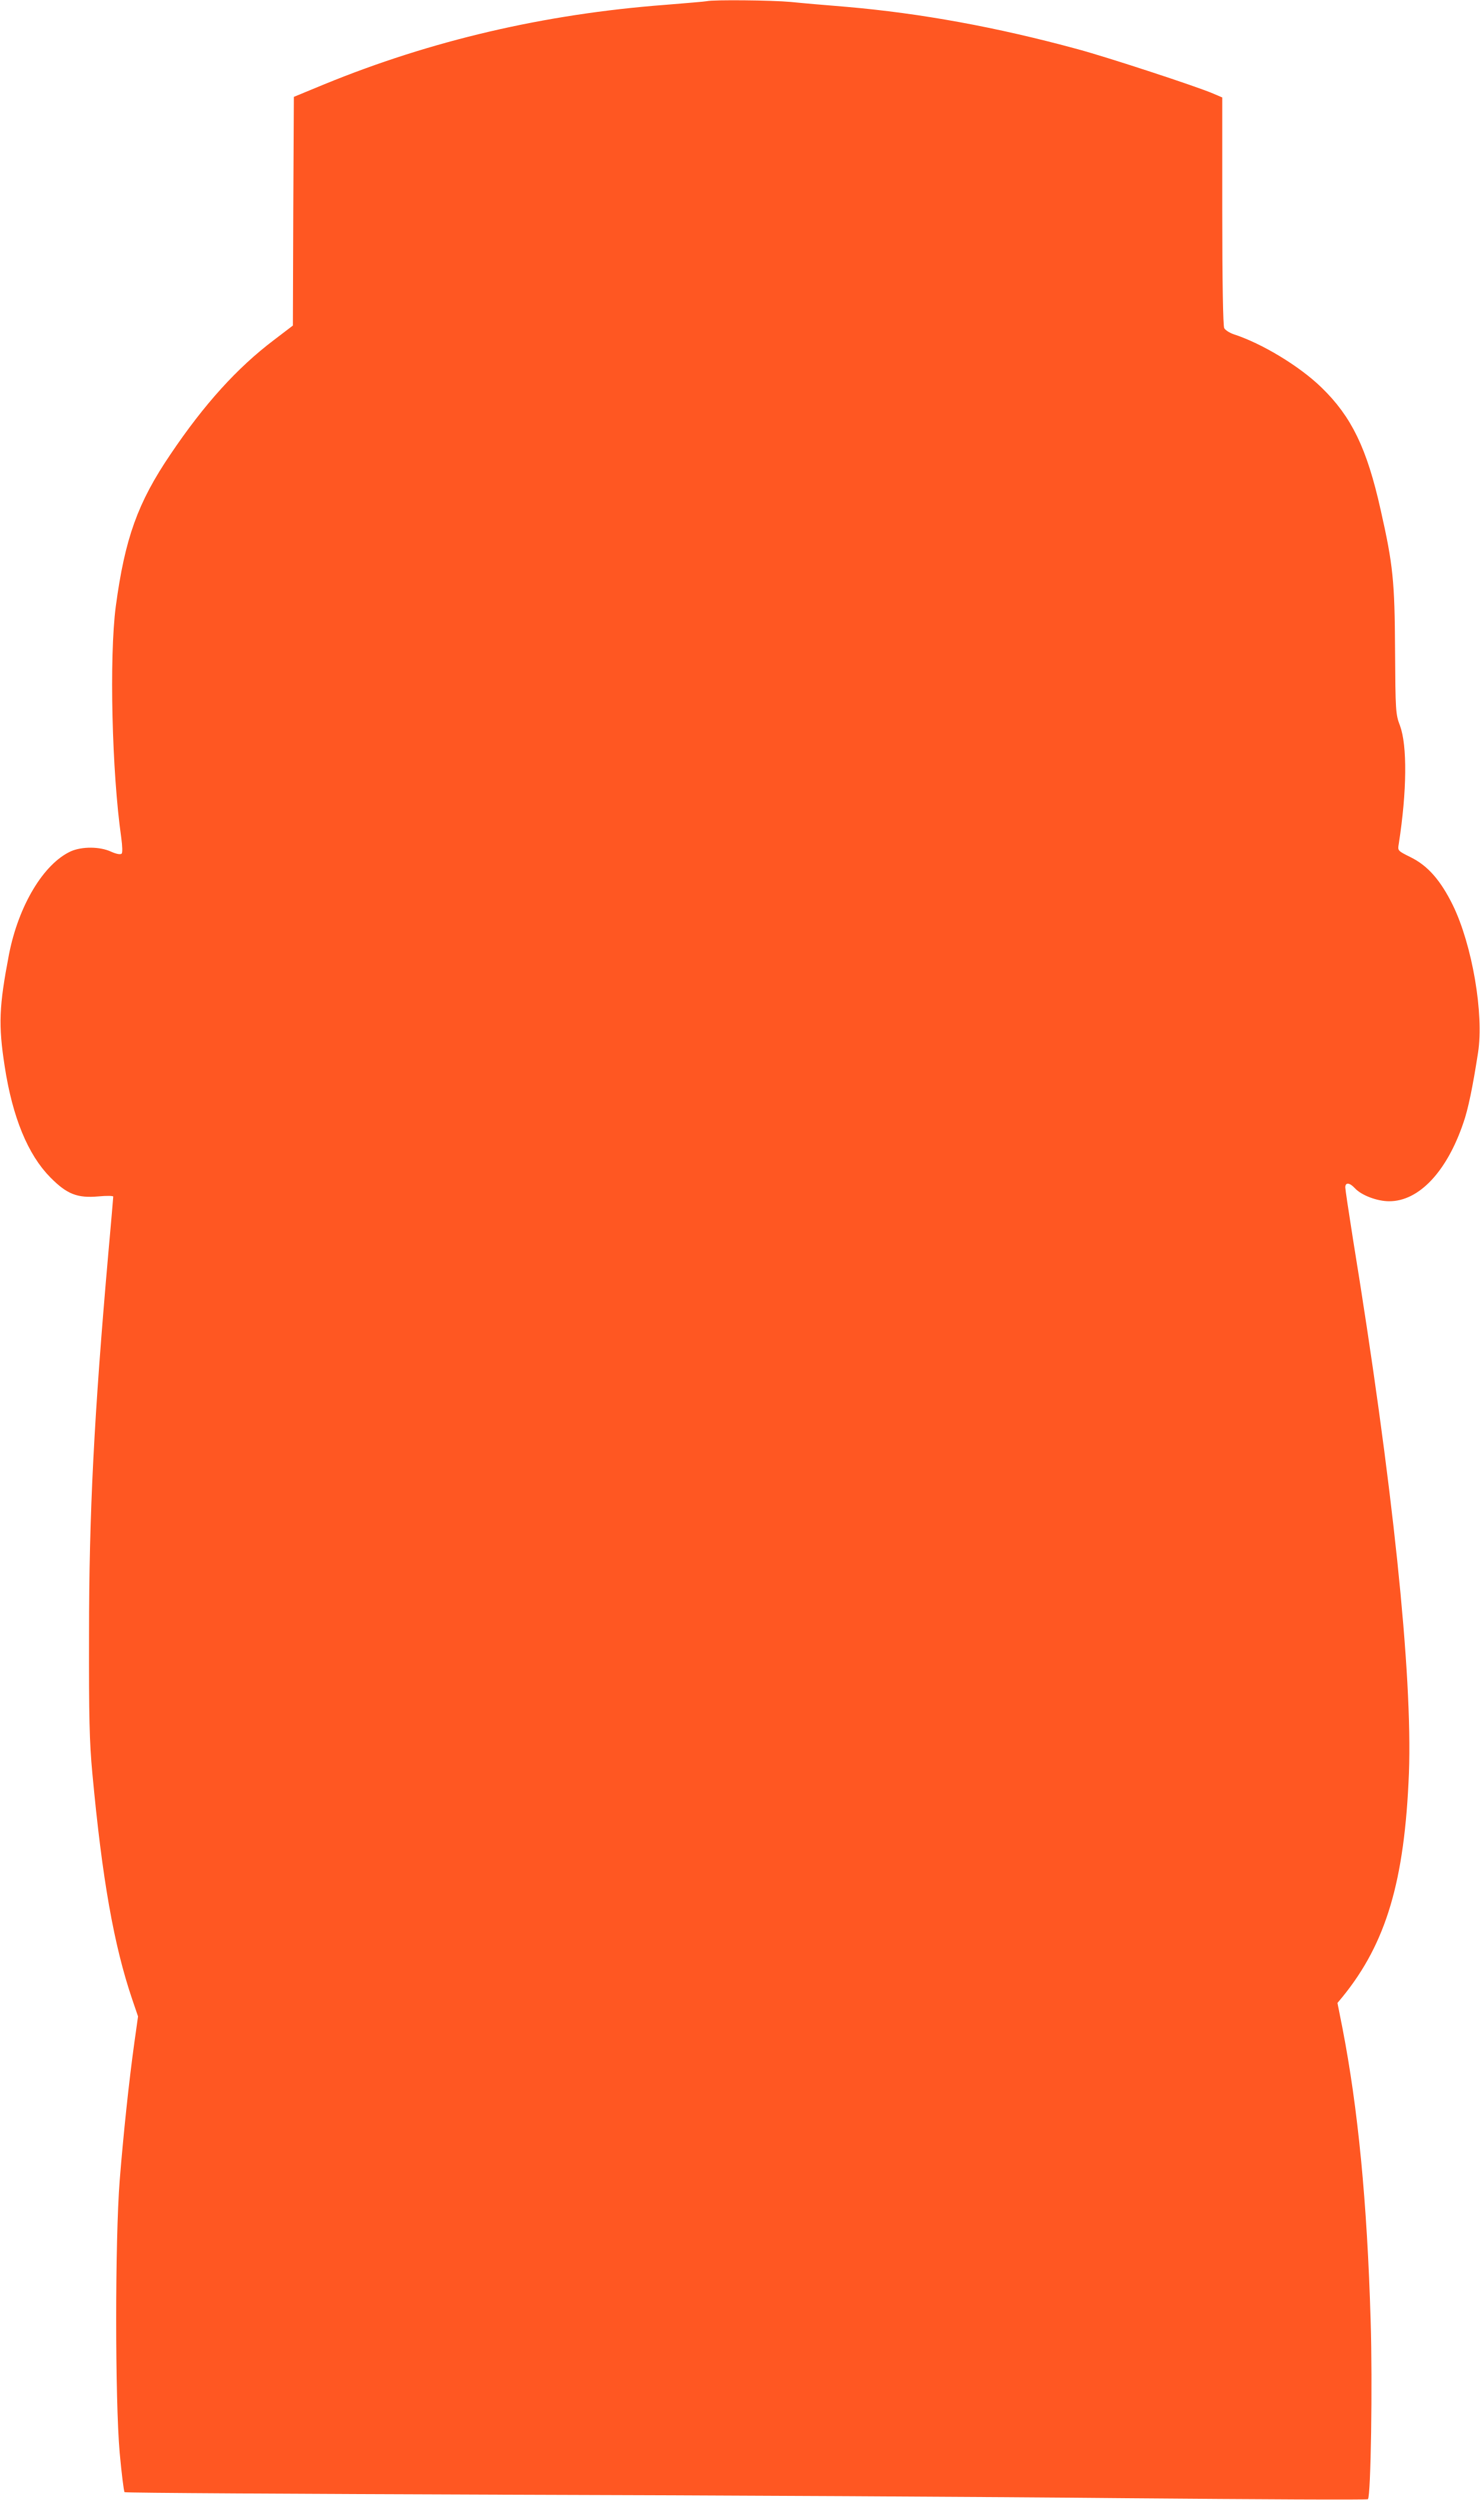 <?xml version="1.0" standalone="no"?>
<!DOCTYPE svg PUBLIC "-//W3C//DTD SVG 20010904//EN"
 "http://www.w3.org/TR/2001/REC-SVG-20010904/DTD/svg10.dtd">
<svg version="1.0" xmlns="http://www.w3.org/2000/svg"
 width="758pt" height="1280pt" viewBox="0 0 758 1280"
 preserveAspectRatio="xMidYMid meet">
<g transform="translate(0,1280) scale(0.1,-0.1)"
fill="#ff5722" stroke="none">
<path d="M3620 12794 c-8 -2 -105 -10 -215 -19 -618 -47 -1199 -183 -1745
-407 l-155 -64 -3 -586 -2 -585 -97 -74 c-189 -143 -357 -329 -529 -584 -169
-249 -234 -431 -281 -780 -34 -259 -20 -850 28 -1184 6 -44 7 -77 2 -82 -6 -6
-27 -2 -54 10 -58 27 -149 27 -206 2 -140 -64 -268 -278 -317 -528 -51 -267
-55 -360 -22 -573 40 -261 119 -453 234 -569 85 -86 138 -107 248 -97 41 4 74
3 74 -1 0 -4 -11 -134 -25 -288 -73 -831 -99 -1332 -99 -1955 -1 -421 2 -551
17 -710 50 -539 110 -881 205 -1160 l29 -85 -18 -128 c-29 -207 -57 -476 -76
-712 -24 -312 -24 -1118 0 -1395 10 -107 21 -197 25 -201 4 -4 885 -9 1957
-13 1073 -3 2502 -11 3177 -18 675 -6 1231 -9 1234 -5 15 14 24 595 14 912
-18 611 -65 1092 -145 1503 l-25 126 25 30 c225 276 319 595 341 1146 19 506
-83 1486 -287 2738 -21 134 -39 252 -39 262 0 27 22 25 49 -4 34 -37 115 -67
176 -67 152 0 295 151 380 402 24 68 48 184 75 359 31 197 -30 552 -129 755
-63 128 -129 203 -217 246 -66 33 -66 33 -60 68 42 270 44 504 6 606 -22 57
-23 75 -25 385 -2 355 -10 437 -74 720 -70 314 -149 477 -303 626 -111 108
-303 225 -451 273 -20 7 -42 21 -47 31 -6 12 -10 234 -10 600 l0 581 -47 20
c-83 36 -541 186 -693 227 -415 113 -804 184 -1185 217 -99 8 -227 19 -285 25
-97 9 -396 12 -430 4z"/>
</g>
</svg>
